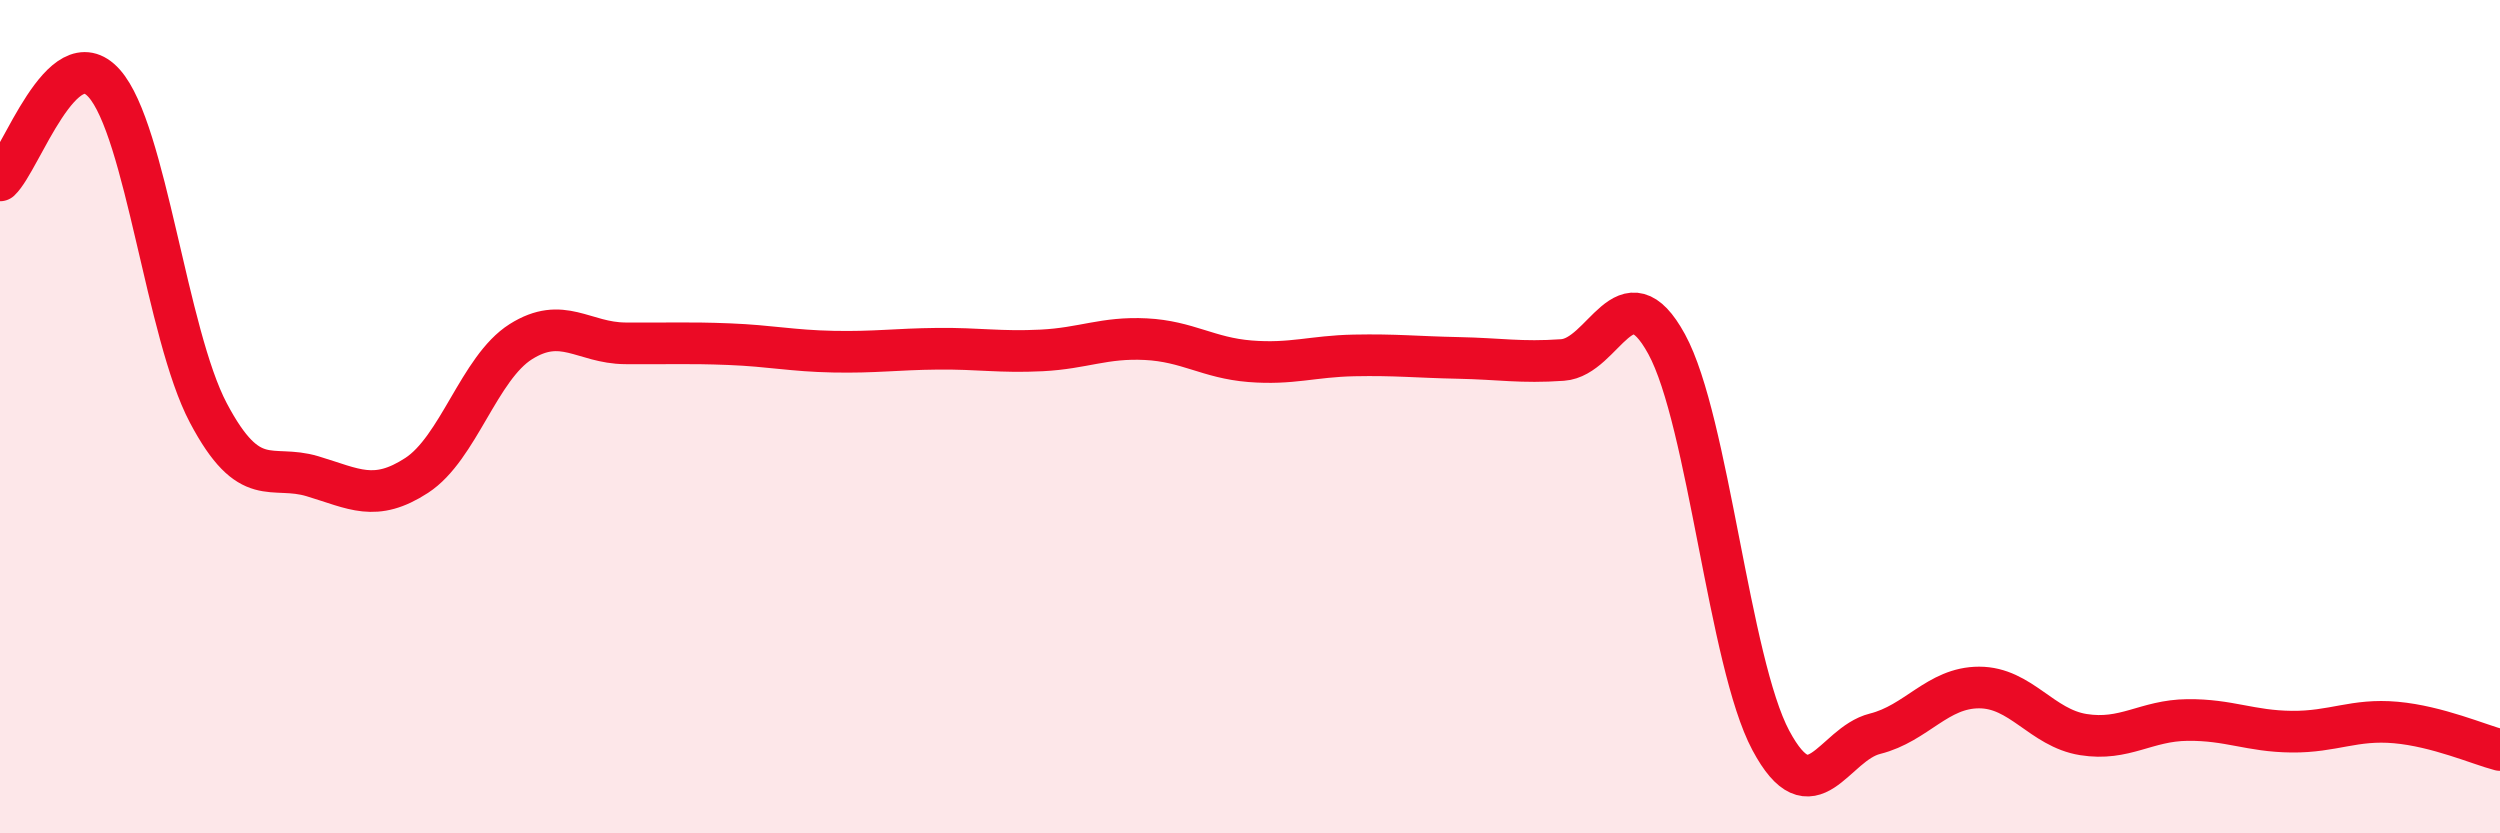 
    <svg width="60" height="20" viewBox="0 0 60 20" xmlns="http://www.w3.org/2000/svg">
      <path
        d="M 0,4.33 C 0.5,3.86 1.5,0.88 2.5,2 C 3.5,3.12 4,8.02 5,9.91 C 6,11.8 6.5,11.13 7.5,11.43 C 8.5,11.73 9,12.06 10,11.41 C 11,10.76 11.5,8.83 12.5,8.2 C 13.5,7.57 14,8.23 15,8.24 C 16,8.25 16.5,8.22 17.5,8.26 C 18.5,8.3 19,8.42 20,8.44 C 21,8.46 21.5,8.38 22.5,8.37 C 23.5,8.36 24,8.46 25,8.41 C 26,8.36 26.5,8.09 27.5,8.14 C 28.5,8.19 29,8.59 30,8.67 C 31,8.75 31.5,8.55 32.5,8.53 C 33.5,8.51 34,8.57 35,8.59 C 36,8.61 36.5,8.71 37.5,8.64 C 38.5,8.57 39,6.43 40,8.26 C 41,10.09 41.5,15.9 42.5,17.77 C 43.5,19.64 44,17.86 45,17.61 C 46,17.36 46.5,16.5 47.5,16.5 C 48.5,16.5 49,17.47 50,17.63 C 51,17.79 51.5,17.29 52.5,17.28 C 53.5,17.27 54,17.55 55,17.56 C 56,17.57 56.5,17.25 57.5,17.34 C 58.5,17.43 59.5,17.87 60,18L60 20L0 20Z"
        fill="#EB0A25"
        opacity="0.1"
        stroke-linecap="round"
        stroke-linejoin="round"
      />
      <path
        d="M 0,4.33 C 0.5,3.86 1.5,0.88 2.5,2 C 3.5,3.12 4,8.02 5,9.91 C 6,11.8 6.5,11.13 7.5,11.43 C 8.5,11.73 9,12.06 10,11.41 C 11,10.76 11.5,8.83 12.5,8.2 C 13.5,7.57 14,8.23 15,8.24 C 16,8.25 16.5,8.22 17.5,8.26 C 18.5,8.3 19,8.42 20,8.44 C 21,8.46 21.5,8.38 22.5,8.37 C 23.5,8.36 24,8.46 25,8.41 C 26,8.36 26.5,8.09 27.5,8.14 C 28.5,8.19 29,8.59 30,8.67 C 31,8.75 31.5,8.55 32.5,8.53 C 33.5,8.51 34,8.57 35,8.59 C 36,8.61 36.5,8.71 37.5,8.64 C 38.5,8.57 39,6.43 40,8.26 C 41,10.09 41.5,15.9 42.5,17.77 C 43.5,19.64 44,17.86 45,17.61 C 46,17.36 46.5,16.5 47.5,16.5 C 48.5,16.5 49,17.47 50,17.63 C 51,17.79 51.5,17.29 52.5,17.28 C 53.5,17.27 54,17.55 55,17.56 C 56,17.57 56.5,17.25 57.5,17.34 C 58.5,17.43 59.5,17.87 60,18"
        stroke="#EB0A25"
        stroke-width="1"
        fill="none"
        stroke-linecap="round"
        stroke-linejoin="round"
      />
    </svg>
  